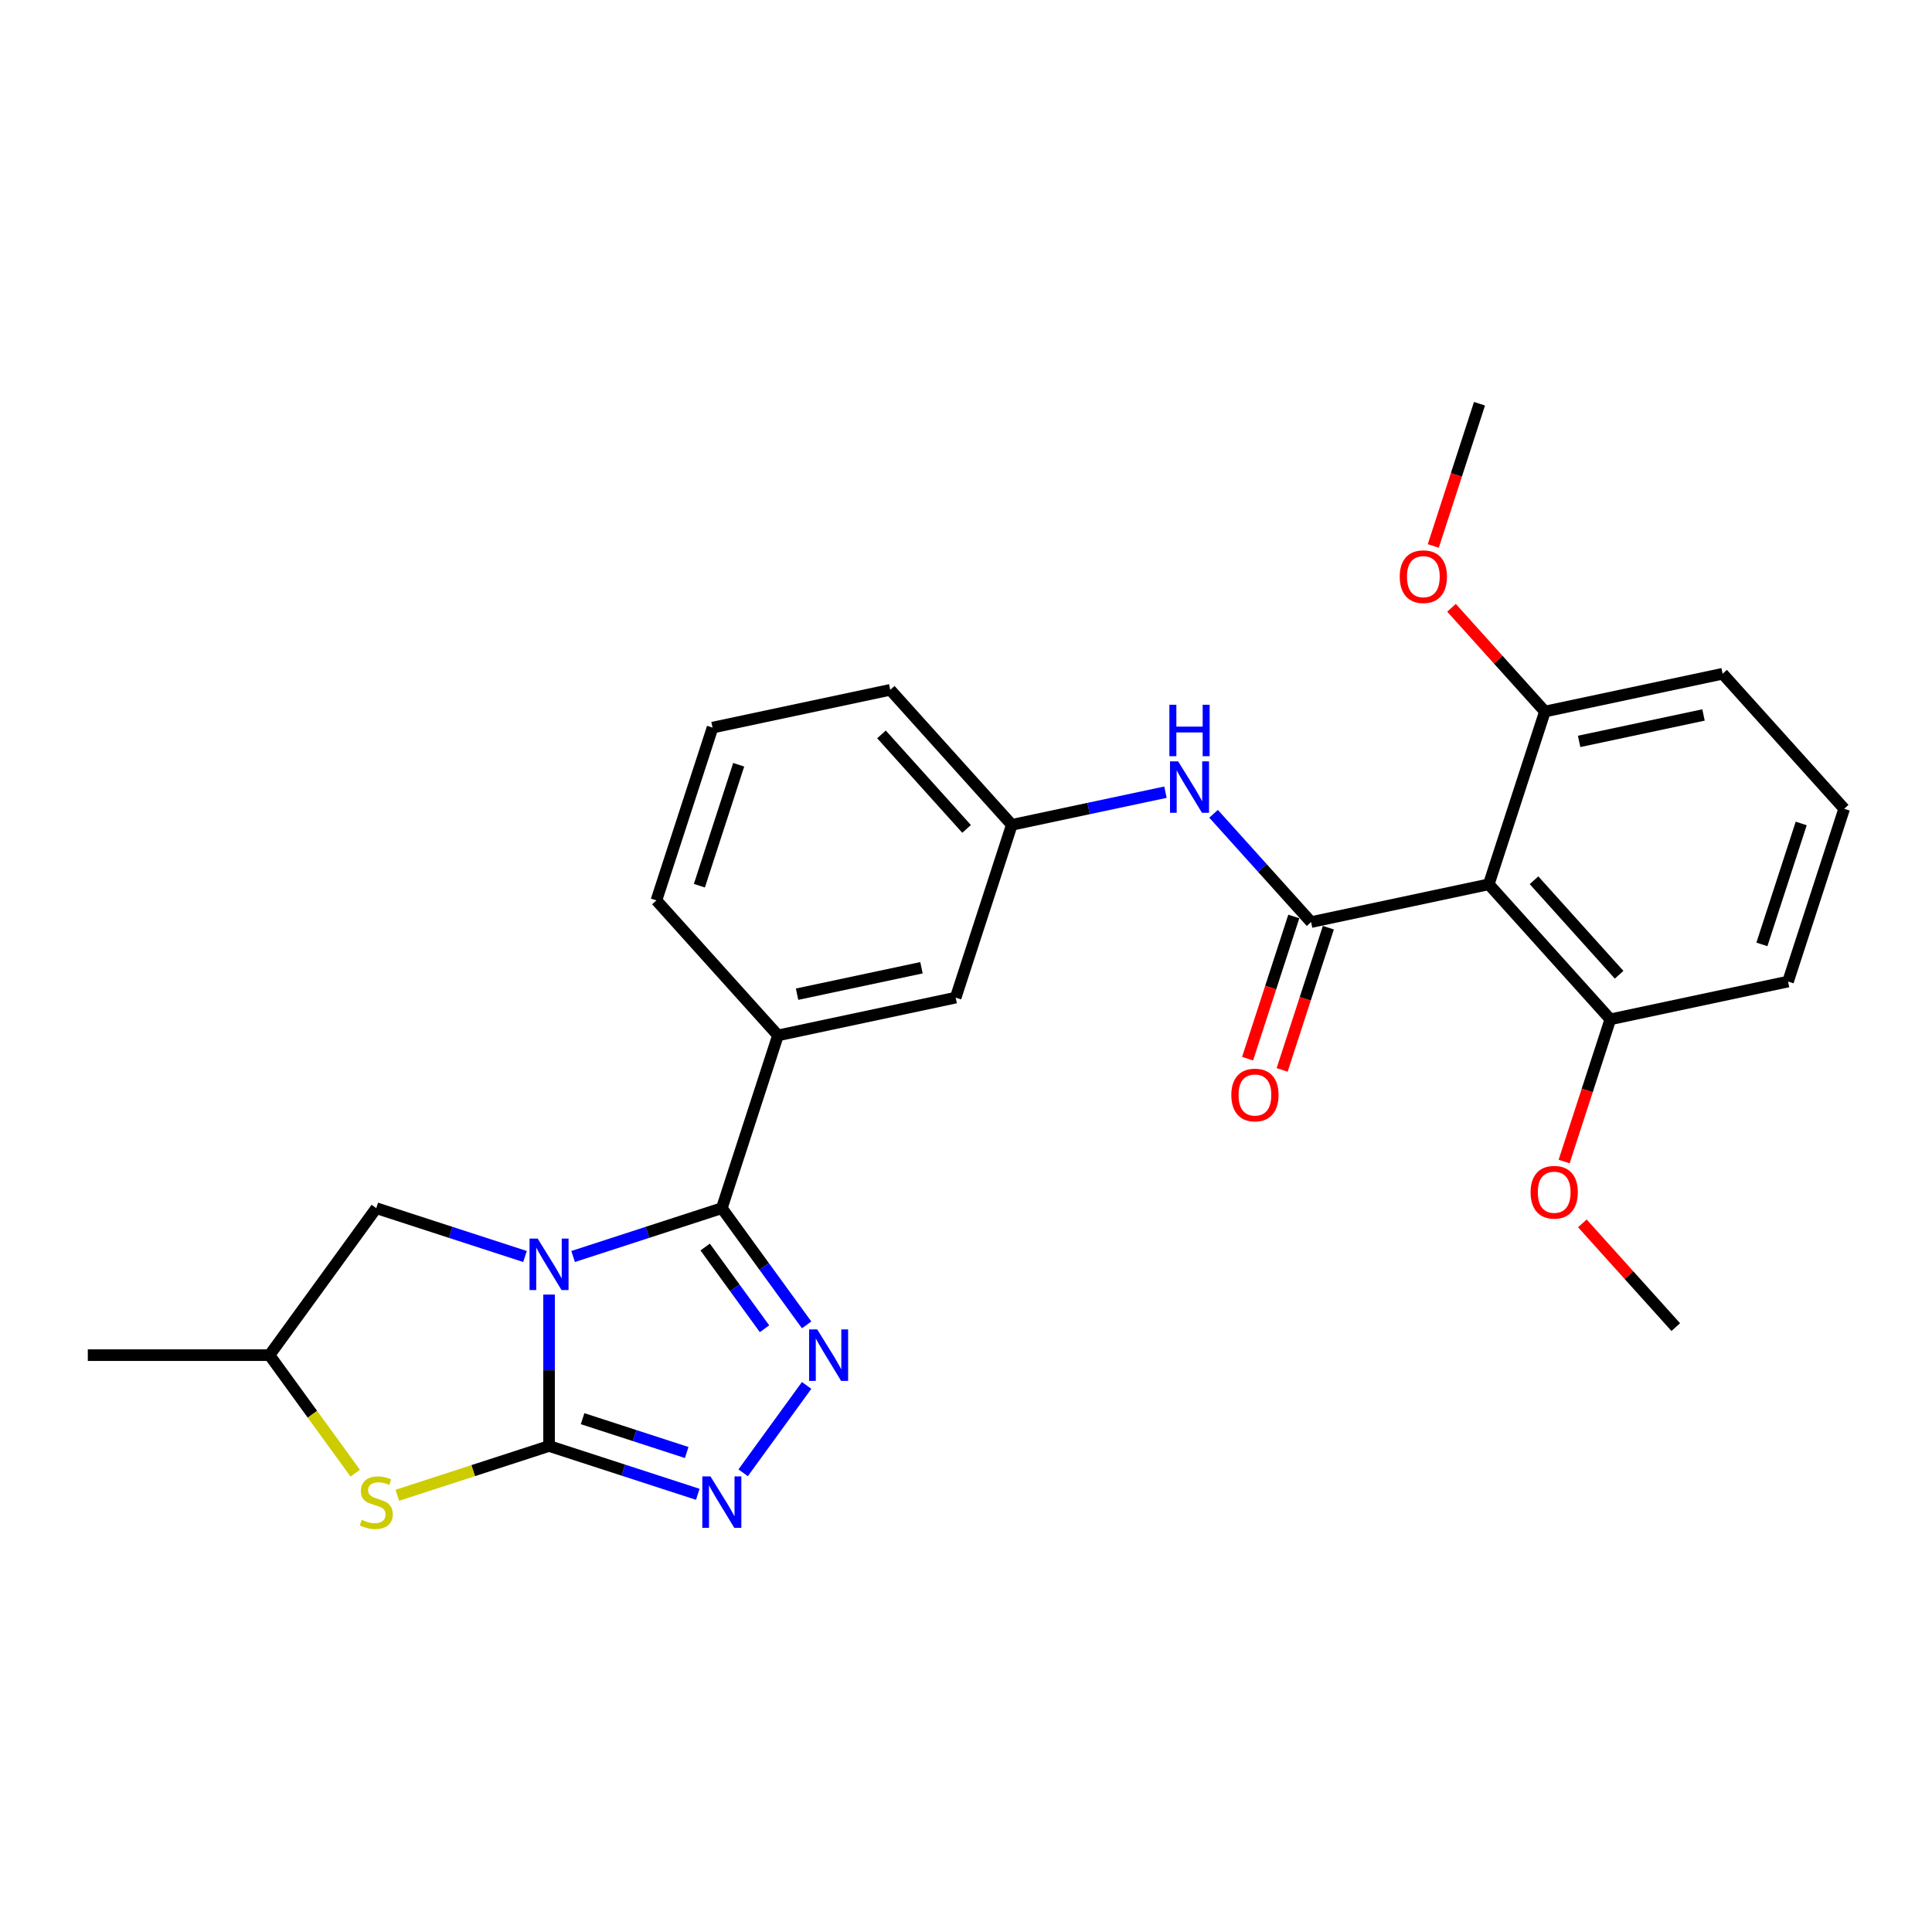 <?xml version='1.0' encoding='iso-8859-1'?>
<svg version='1.1' baseProfile='full'
              xmlns='http://www.w3.org/2000/svg'
                      xmlns:rdkit='http://www.rdkit.org/xml'
                      xmlns:xlink='http://www.w3.org/1999/xlink'
                  xml:space='preserve'
width='1000px' height='1000px' viewBox='0 0 1000 1000'>
<!-- END OF HEADER -->
<rect style='opacity:1.0;fill:#FFFFFF;stroke:none' width='1000' height='1000' x='0' y='0'> </rect>
<path class='bond-0' d='M 284.189,670.073 L 284.189,709.256' style='fill:none;fill-rule:evenodd;stroke:#0000FF;stroke-width:6px;stroke-linecap:butt;stroke-linejoin:miter;stroke-opacity:1' />
<path class='bond-0' d='M 284.189,709.256 L 284.189,748.44' style='fill:none;fill-rule:evenodd;stroke:#000000;stroke-width:6px;stroke-linecap:butt;stroke-linejoin:miter;stroke-opacity:1' />
<path class='bond-1' d='M 296.639,650.362 L 335.129,637.855' style='fill:none;fill-rule:evenodd;stroke:#0000FF;stroke-width:6px;stroke-linecap:butt;stroke-linejoin:miter;stroke-opacity:1' />
<path class='bond-1' d='M 335.129,637.855 L 373.62,625.349' style='fill:none;fill-rule:evenodd;stroke:#000000;stroke-width:6px;stroke-linecap:butt;stroke-linejoin:miter;stroke-opacity:1' />
<path class='bond-9' d='M 271.739,650.362 L 233.249,637.855' style='fill:none;fill-rule:evenodd;stroke:#0000FF;stroke-width:6px;stroke-linecap:butt;stroke-linejoin:miter;stroke-opacity:1' />
<path class='bond-9' d='M 233.249,637.855 L 194.759,625.349' style='fill:none;fill-rule:evenodd;stroke:#000000;stroke-width:6px;stroke-linecap:butt;stroke-linejoin:miter;stroke-opacity:1' />
<path class='bond-3' d='M 284.189,748.44 L 322.679,760.946' style='fill:none;fill-rule:evenodd;stroke:#000000;stroke-width:6px;stroke-linecap:butt;stroke-linejoin:miter;stroke-opacity:1' />
<path class='bond-3' d='M 322.679,760.946 L 361.17,773.452' style='fill:none;fill-rule:evenodd;stroke:#0000FF;stroke-width:6px;stroke-linecap:butt;stroke-linejoin:miter;stroke-opacity:1' />
<path class='bond-3' d='M 301.548,734.305 L 328.491,743.06' style='fill:none;fill-rule:evenodd;stroke:#000000;stroke-width:6px;stroke-linecap:butt;stroke-linejoin:miter;stroke-opacity:1' />
<path class='bond-3' d='M 328.491,743.06 L 355.434,751.814' style='fill:none;fill-rule:evenodd;stroke:#0000FF;stroke-width:6px;stroke-linecap:butt;stroke-linejoin:miter;stroke-opacity:1' />
<path class='bond-6' d='M 284.189,748.44 L 244.918,761.2' style='fill:none;fill-rule:evenodd;stroke:#000000;stroke-width:6px;stroke-linecap:butt;stroke-linejoin:miter;stroke-opacity:1' />
<path class='bond-6' d='M 244.918,761.2 L 205.648,773.959' style='fill:none;fill-rule:evenodd;stroke:#CCCC00;stroke-width:6px;stroke-linecap:butt;stroke-linejoin:miter;stroke-opacity:1' />
<path class='bond-2' d='M 373.62,625.349 L 395.564,655.553' style='fill:none;fill-rule:evenodd;stroke:#000000;stroke-width:6px;stroke-linecap:butt;stroke-linejoin:miter;stroke-opacity:1' />
<path class='bond-2' d='M 395.564,655.553 L 417.509,685.757' style='fill:none;fill-rule:evenodd;stroke:#0000FF;stroke-width:6px;stroke-linecap:butt;stroke-linejoin:miter;stroke-opacity:1' />
<path class='bond-2' d='M 364.988,645.465 L 380.349,666.607' style='fill:none;fill-rule:evenodd;stroke:#000000;stroke-width:6px;stroke-linecap:butt;stroke-linejoin:miter;stroke-opacity:1' />
<path class='bond-2' d='M 380.349,666.607 L 395.711,687.75' style='fill:none;fill-rule:evenodd;stroke:#0000FF;stroke-width:6px;stroke-linecap:butt;stroke-linejoin:miter;stroke-opacity:1' />
<path class='bond-7' d='M 373.62,625.349 L 402.677,535.919' style='fill:none;fill-rule:evenodd;stroke:#000000;stroke-width:6px;stroke-linecap:butt;stroke-linejoin:miter;stroke-opacity:1' />
<path class='bond-28' d='M 417.509,717.089 L 384.65,762.316' style='fill:none;fill-rule:evenodd;stroke:#0000FF;stroke-width:6px;stroke-linecap:butt;stroke-linejoin:miter;stroke-opacity:1' />
<path class='bond-4' d='M 678.611,477.267 L 653.376,449.24' style='fill:none;fill-rule:evenodd;stroke:#000000;stroke-width:6px;stroke-linecap:butt;stroke-linejoin:miter;stroke-opacity:1' />
<path class='bond-4' d='M 653.376,449.24 L 628.141,421.214' style='fill:none;fill-rule:evenodd;stroke:#0000FF;stroke-width:6px;stroke-linecap:butt;stroke-linejoin:miter;stroke-opacity:1' />
<path class='bond-5' d='M 678.611,477.267 L 770.589,457.716' style='fill:none;fill-rule:evenodd;stroke:#000000;stroke-width:6px;stroke-linecap:butt;stroke-linejoin:miter;stroke-opacity:1' />
<path class='bond-10' d='M 669.668,474.361 L 657.709,511.168' style='fill:none;fill-rule:evenodd;stroke:#000000;stroke-width:6px;stroke-linecap:butt;stroke-linejoin:miter;stroke-opacity:1' />
<path class='bond-10' d='M 657.709,511.168 L 645.75,547.975' style='fill:none;fill-rule:evenodd;stroke:#FF0000;stroke-width:6px;stroke-linecap:butt;stroke-linejoin:miter;stroke-opacity:1' />
<path class='bond-10' d='M 687.554,480.173 L 675.595,516.98' style='fill:none;fill-rule:evenodd;stroke:#000000;stroke-width:6px;stroke-linecap:butt;stroke-linejoin:miter;stroke-opacity:1' />
<path class='bond-10' d='M 675.595,516.98 L 663.636,553.787' style='fill:none;fill-rule:evenodd;stroke:#FF0000;stroke-width:6px;stroke-linecap:butt;stroke-linejoin:miter;stroke-opacity:1' />
<path class='bond-11' d='M 770.589,457.716 L 833.51,527.596' style='fill:none;fill-rule:evenodd;stroke:#000000;stroke-width:6px;stroke-linecap:butt;stroke-linejoin:miter;stroke-opacity:1' />
<path class='bond-11' d='M 794.003,455.614 L 838.048,504.53' style='fill:none;fill-rule:evenodd;stroke:#000000;stroke-width:6px;stroke-linecap:butt;stroke-linejoin:miter;stroke-opacity:1' />
<path class='bond-12' d='M 770.589,457.716 L 799.647,368.286' style='fill:none;fill-rule:evenodd;stroke:#000000;stroke-width:6px;stroke-linecap:butt;stroke-linejoin:miter;stroke-opacity:1' />
<path class='bond-27' d='M 183.87,762.51 L 161.678,731.967' style='fill:none;fill-rule:evenodd;stroke:#CCCC00;stroke-width:6px;stroke-linecap:butt;stroke-linejoin:miter;stroke-opacity:1' />
<path class='bond-27' d='M 161.678,731.967 L 139.487,701.423' style='fill:none;fill-rule:evenodd;stroke:#000000;stroke-width:6px;stroke-linecap:butt;stroke-linejoin:miter;stroke-opacity:1' />
<path class='bond-14' d='M 402.677,535.919 L 494.655,516.368' style='fill:none;fill-rule:evenodd;stroke:#000000;stroke-width:6px;stroke-linecap:butt;stroke-linejoin:miter;stroke-opacity:1' />
<path class='bond-14' d='M 412.564,514.59 L 476.949,500.905' style='fill:none;fill-rule:evenodd;stroke:#000000;stroke-width:6px;stroke-linecap:butt;stroke-linejoin:miter;stroke-opacity:1' />
<path class='bond-18' d='M 402.677,535.919 L 339.757,466.039' style='fill:none;fill-rule:evenodd;stroke:#000000;stroke-width:6px;stroke-linecap:butt;stroke-linejoin:miter;stroke-opacity:1' />
<path class='bond-8' d='M 603.241,410.033 L 563.477,418.485' style='fill:none;fill-rule:evenodd;stroke:#0000FF;stroke-width:6px;stroke-linecap:butt;stroke-linejoin:miter;stroke-opacity:1' />
<path class='bond-8' d='M 563.477,418.485 L 523.713,426.937' style='fill:none;fill-rule:evenodd;stroke:#000000;stroke-width:6px;stroke-linecap:butt;stroke-linejoin:miter;stroke-opacity:1' />
<path class='bond-13' d='M 194.759,625.349 L 139.487,701.423' style='fill:none;fill-rule:evenodd;stroke:#000000;stroke-width:6px;stroke-linecap:butt;stroke-linejoin:miter;stroke-opacity:1' />
<path class='bond-16' d='M 833.51,527.596 L 821.55,564.404' style='fill:none;fill-rule:evenodd;stroke:#000000;stroke-width:6px;stroke-linecap:butt;stroke-linejoin:miter;stroke-opacity:1' />
<path class='bond-16' d='M 821.55,564.404 L 809.591,601.211' style='fill:none;fill-rule:evenodd;stroke:#FF0000;stroke-width:6px;stroke-linecap:butt;stroke-linejoin:miter;stroke-opacity:1' />
<path class='bond-22' d='M 833.51,527.596 L 925.488,508.046' style='fill:none;fill-rule:evenodd;stroke:#000000;stroke-width:6px;stroke-linecap:butt;stroke-linejoin:miter;stroke-opacity:1' />
<path class='bond-17' d='M 799.647,368.286 L 775.475,341.439' style='fill:none;fill-rule:evenodd;stroke:#000000;stroke-width:6px;stroke-linecap:butt;stroke-linejoin:miter;stroke-opacity:1' />
<path class='bond-17' d='M 775.475,341.439 L 751.302,314.593' style='fill:none;fill-rule:evenodd;stroke:#FF0000;stroke-width:6px;stroke-linecap:butt;stroke-linejoin:miter;stroke-opacity:1' />
<path class='bond-21' d='M 799.647,368.286 L 891.625,348.735' style='fill:none;fill-rule:evenodd;stroke:#000000;stroke-width:6px;stroke-linecap:butt;stroke-linejoin:miter;stroke-opacity:1' />
<path class='bond-21' d='M 817.354,383.749 L 881.739,370.064' style='fill:none;fill-rule:evenodd;stroke:#000000;stroke-width:6px;stroke-linecap:butt;stroke-linejoin:miter;stroke-opacity:1' />
<path class='bond-24' d='M 139.487,701.423 L 45.455,701.423' style='fill:none;fill-rule:evenodd;stroke:#000000;stroke-width:6px;stroke-linecap:butt;stroke-linejoin:miter;stroke-opacity:1' />
<path class='bond-15' d='M 494.655,516.368 L 523.713,426.937' style='fill:none;fill-rule:evenodd;stroke:#000000;stroke-width:6px;stroke-linecap:butt;stroke-linejoin:miter;stroke-opacity:1' />
<path class='bond-29' d='M 523.713,426.937 L 460.793,357.057' style='fill:none;fill-rule:evenodd;stroke:#000000;stroke-width:6px;stroke-linecap:butt;stroke-linejoin:miter;stroke-opacity:1' />
<path class='bond-29' d='M 500.299,429.039 L 456.255,380.123' style='fill:none;fill-rule:evenodd;stroke:#000000;stroke-width:6px;stroke-linecap:butt;stroke-linejoin:miter;stroke-opacity:1' />
<path class='bond-25' d='M 819.027,633.214 L 843.2,660.061' style='fill:none;fill-rule:evenodd;stroke:#FF0000;stroke-width:6px;stroke-linecap:butt;stroke-linejoin:miter;stroke-opacity:1' />
<path class='bond-25' d='M 843.2,660.061 L 867.372,686.907' style='fill:none;fill-rule:evenodd;stroke:#000000;stroke-width:6px;stroke-linecap:butt;stroke-linejoin:miter;stroke-opacity:1' />
<path class='bond-26' d='M 741.866,282.59 L 753.825,245.782' style='fill:none;fill-rule:evenodd;stroke:#FF0000;stroke-width:6px;stroke-linecap:butt;stroke-linejoin:miter;stroke-opacity:1' />
<path class='bond-26' d='M 753.825,245.782 L 765.785,208.975' style='fill:none;fill-rule:evenodd;stroke:#000000;stroke-width:6px;stroke-linecap:butt;stroke-linejoin:miter;stroke-opacity:1' />
<path class='bond-19' d='M 339.757,466.039 L 368.815,376.608' style='fill:none;fill-rule:evenodd;stroke:#000000;stroke-width:6px;stroke-linecap:butt;stroke-linejoin:miter;stroke-opacity:1' />
<path class='bond-19' d='M 362.002,458.435 L 382.342,395.834' style='fill:none;fill-rule:evenodd;stroke:#000000;stroke-width:6px;stroke-linecap:butt;stroke-linejoin:miter;stroke-opacity:1' />
<path class='bond-23' d='M 368.815,376.608 L 460.793,357.057' style='fill:none;fill-rule:evenodd;stroke:#000000;stroke-width:6px;stroke-linecap:butt;stroke-linejoin:miter;stroke-opacity:1' />
<path class='bond-20' d='M 954.545,418.615 L 891.625,348.735' style='fill:none;fill-rule:evenodd;stroke:#000000;stroke-width:6px;stroke-linecap:butt;stroke-linejoin:miter;stroke-opacity:1' />
<path class='bond-30' d='M 954.545,418.615 L 925.488,508.046' style='fill:none;fill-rule:evenodd;stroke:#000000;stroke-width:6px;stroke-linecap:butt;stroke-linejoin:miter;stroke-opacity:1' />
<path class='bond-30' d='M 932.301,426.218 L 911.96,488.82' style='fill:none;fill-rule:evenodd;stroke:#000000;stroke-width:6px;stroke-linecap:butt;stroke-linejoin:miter;stroke-opacity:1' />
<path  class='atom-0' d='M 278.303 641.092
L 287.029 655.197
Q 287.894 656.588, 289.286 659.108
Q 290.677 661.629, 290.753 661.779
L 290.753 641.092
L 294.288 641.092
L 294.288 667.722
L 290.64 667.722
L 281.274 652.301
Q 280.183 650.495, 279.017 648.426
Q 277.889 646.358, 277.55 645.718
L 277.55 667.722
L 274.09 667.722
L 274.09 641.092
L 278.303 641.092
' fill='#0000FF'/>
<path  class='atom-3' d='M 423.004 688.108
L 431.731 702.213
Q 432.596 703.605, 433.987 706.125
Q 435.379 708.645, 435.454 708.795
L 435.454 688.108
L 438.99 688.108
L 438.99 714.738
L 435.341 714.738
L 425.976 699.317
Q 424.885 697.512, 423.719 695.443
Q 422.591 693.374, 422.252 692.735
L 422.252 714.738
L 418.792 714.738
L 418.792 688.108
L 423.004 688.108
' fill='#0000FF'/>
<path  class='atom-4' d='M 367.733 764.182
L 376.459 778.287
Q 377.325 779.679, 378.716 782.199
Q 380.108 784.719, 380.183 784.87
L 380.183 764.182
L 383.719 764.182
L 383.719 790.813
L 380.07 790.813
L 370.705 775.391
Q 369.614 773.586, 368.448 771.517
Q 367.319 769.448, 366.981 768.809
L 366.981 790.813
L 363.521 790.813
L 363.521 764.182
L 367.733 764.182
' fill='#0000FF'/>
<path  class='atom-7' d='M 187.236 786.637
Q 187.537 786.75, 188.778 787.277
Q 190.019 787.803, 191.373 788.142
Q 192.765 788.443, 194.119 788.443
Q 196.639 788.443, 198.106 787.239
Q 199.573 785.998, 199.573 783.854
Q 199.573 782.387, 198.821 781.484
Q 198.106 780.582, 196.978 780.093
Q 195.849 779.604, 193.969 779.04
Q 191.599 778.325, 190.17 777.648
Q 188.778 776.971, 187.762 775.542
Q 186.785 774.112, 186.785 771.705
Q 186.785 768.357, 189.041 766.289
Q 191.336 764.22, 195.849 764.22
Q 198.934 764.22, 202.432 765.687
L 201.567 768.583
Q 198.369 767.267, 195.962 767.267
Q 193.367 767.267, 191.938 768.357
Q 190.508 769.411, 190.546 771.254
Q 190.546 772.683, 191.261 773.548
Q 192.013 774.413, 193.066 774.902
Q 194.157 775.391, 195.962 775.955
Q 198.369 776.708, 199.799 777.46
Q 201.228 778.212, 202.244 779.754
Q 203.297 781.259, 203.297 783.854
Q 203.297 787.54, 200.814 789.534
Q 198.369 791.49, 194.27 791.49
Q 191.9 791.49, 190.094 790.963
Q 188.327 790.474, 186.22 789.609
L 187.236 786.637
' fill='#CCCC00'/>
<path  class='atom-9' d='M 609.805 394.072
L 618.531 408.177
Q 619.396 409.568, 620.788 412.089
Q 622.179 414.609, 622.255 414.759
L 622.255 394.072
L 625.79 394.072
L 625.79 420.702
L 622.142 420.702
L 612.776 405.281
Q 611.685 403.475, 610.519 401.406
Q 609.391 399.338, 609.052 398.698
L 609.052 420.702
L 605.592 420.702
L 605.592 394.072
L 609.805 394.072
' fill='#0000FF'/>
<path  class='atom-9' d='M 605.272 364.779
L 608.883 364.779
L 608.883 376.1
L 622.499 376.1
L 622.499 364.779
L 626.11 364.779
L 626.11 391.409
L 622.499 391.409
L 622.499 379.109
L 608.883 379.109
L 608.883 391.409
L 605.272 391.409
L 605.272 364.779
' fill='#0000FF'/>
<path  class='atom-11' d='M 637.329 566.773
Q 637.329 560.379, 640.489 556.805
Q 643.648 553.232, 649.554 553.232
Q 655.459 553.232, 658.618 556.805
Q 661.778 560.379, 661.778 566.773
Q 661.778 573.242, 658.581 576.928
Q 655.384 580.577, 649.554 580.577
Q 643.686 580.577, 640.489 576.928
Q 637.329 573.28, 637.329 566.773
M 649.554 577.568
Q 653.616 577.568, 655.797 574.86
Q 658.017 572.114, 658.017 566.773
Q 658.017 561.545, 655.797 558.912
Q 653.616 556.241, 649.554 556.241
Q 645.491 556.241, 643.272 558.874
Q 641.091 561.507, 641.091 566.773
Q 641.091 572.151, 643.272 574.86
Q 645.491 577.568, 649.554 577.568
' fill='#FF0000'/>
<path  class='atom-17' d='M 792.228 617.102
Q 792.228 610.708, 795.387 607.135
Q 798.547 603.562, 804.452 603.562
Q 810.357 603.562, 813.517 607.135
Q 816.676 610.708, 816.676 617.102
Q 816.676 623.572, 813.479 627.258
Q 810.282 630.906, 804.452 630.906
Q 798.584 630.906, 795.387 627.258
Q 792.228 623.609, 792.228 617.102
M 804.452 627.897
Q 808.514 627.897, 810.696 625.189
Q 812.915 622.443, 812.915 617.102
Q 812.915 611.874, 810.696 609.241
Q 808.514 606.571, 804.452 606.571
Q 800.39 606.571, 798.171 609.203
Q 795.989 611.836, 795.989 617.102
Q 795.989 622.481, 798.171 625.189
Q 800.39 627.897, 804.452 627.897
' fill='#FF0000'/>
<path  class='atom-18' d='M 724.503 298.481
Q 724.503 292.087, 727.662 288.514
Q 730.822 284.94, 736.727 284.94
Q 742.632 284.94, 745.792 288.514
Q 748.951 292.087, 748.951 298.481
Q 748.951 304.951, 745.754 308.637
Q 742.557 312.285, 736.727 312.285
Q 730.859 312.285, 727.662 308.637
Q 724.503 304.988, 724.503 298.481
M 736.727 309.276
Q 740.789 309.276, 742.971 306.568
Q 745.19 303.822, 745.19 298.481
Q 745.19 293.253, 742.971 290.62
Q 740.789 287.949, 736.727 287.949
Q 732.665 287.949, 730.446 290.582
Q 728.264 293.215, 728.264 298.481
Q 728.264 303.86, 730.446 306.568
Q 732.665 309.276, 736.727 309.276
' fill='#FF0000'/>
</svg>
